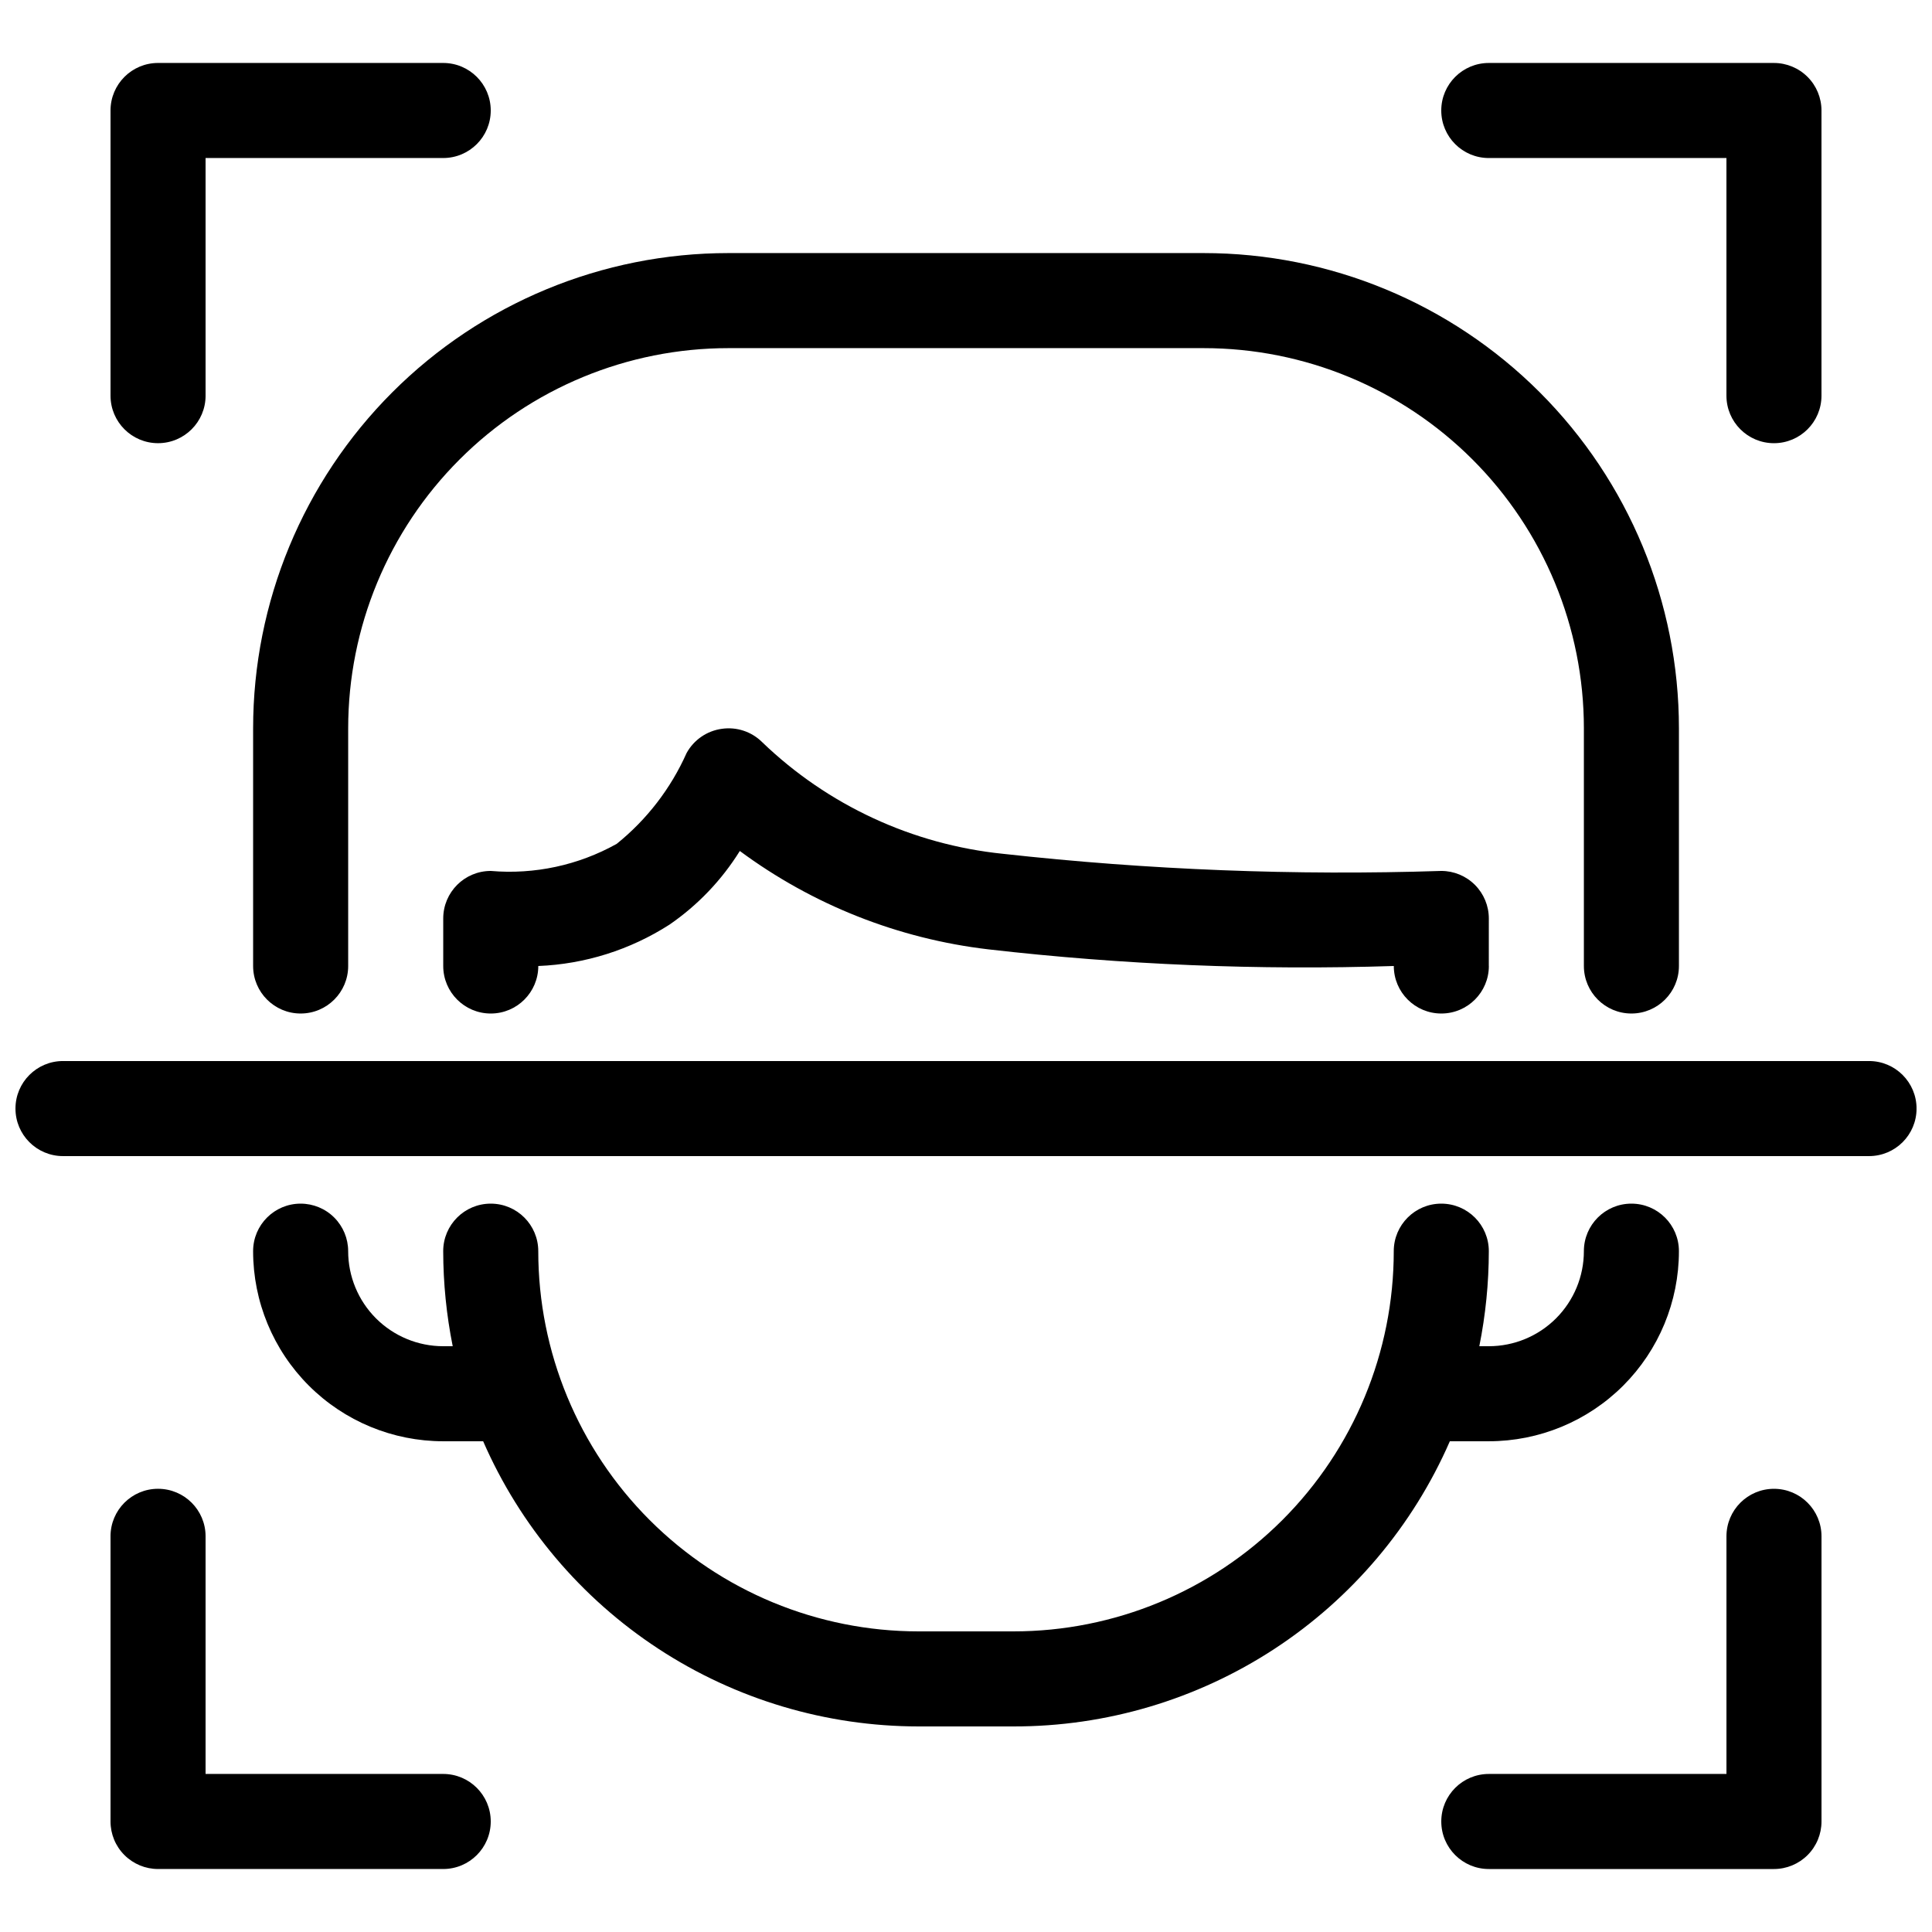 <?xml version="1.0" encoding="UTF-8"?>
<!-- Uploaded to: ICON Repo, www.iconrepo.com, Generator: ICON Repo Mixer Tools -->
<svg width="800px" height="800px" version="1.1" viewBox="144 144 512 512" xmlns="http://www.w3.org/2000/svg">
 <defs>
  <clipPath id="a">
   <path d="m148.09 160h503.81v480h-503.81z"/>
  </clipPath>
 </defs>
 <g clip-path="url(#a)">
  <path d="m173.29 551.14v75.57c0 3.344 1.324 6.547 3.688 8.906 2.363 2.363 5.566 3.691 8.906 3.691h75.57c6.957 0 12.598-5.641 12.598-12.598 0-6.953-5.641-12.594-12.598-12.594h-62.973v-62.977c0-6.957-5.641-12.594-12.598-12.594-6.957 0-12.594 5.637-12.594 12.594zm428.24 0v62.977h-62.977c-6.957 0-12.598 5.641-12.598 12.594 0 6.957 5.641 12.598 12.598 12.598h75.57c3.34 0 6.543-1.328 8.906-3.691 2.363-2.359 3.688-5.562 3.688-8.906v-75.57c0-6.957-5.637-12.594-12.594-12.594-6.957 0-12.594 5.637-12.594 12.594zm-65.496-50.383 2.519 0.004c6.68 0 13.086-2.656 17.812-7.379 4.723-4.727 7.379-11.133 7.379-17.812 0-6.957 5.637-12.594 12.594-12.594s12.594 5.637 12.594 12.594c0 13.363-5.309 26.176-14.754 35.625-9.449 9.449-22.266 14.754-35.625 14.754h-10.328c-9.816 22.492-25.988 41.625-46.527 55.051-20.543 13.426-44.559 20.559-69.098 20.523h-25.191c-24.496-0.016-48.457-7.168-68.949-20.594-20.492-13.422-36.625-32.527-46.422-54.98h-10.582c-13.359 0-26.176-5.305-35.621-14.754-9.449-9.449-14.758-22.262-14.758-35.625 0-6.957 5.641-12.594 12.594-12.594 3.34 0 6.547 1.324 8.906 3.688 2.363 2.363 3.691 5.566 3.691 8.906 0 6.68 2.652 13.086 7.375 17.812 4.727 4.723 11.133 7.379 17.812 7.379h2.519c-1.664-8.297-2.508-16.734-2.519-25.191 0-6.957 5.641-12.594 12.598-12.594s12.594 5.637 12.594 12.594c0 26.723 10.617 52.352 29.512 71.25 18.898 18.895 44.527 29.512 71.25 29.512h25.191c26.723 0 52.352-10.617 71.25-29.512 18.895-18.898 29.512-44.527 29.512-71.25 0-6.957 5.641-12.594 12.594-12.594 6.957 0 12.598 5.637 12.598 12.594-0.008 8.457-0.852 16.898-2.519 25.191zm-375.34-50.379h478.62c6.957 0 12.594-5.637 12.594-12.594 0-6.957-5.637-12.598-12.594-12.598h-478.62c-6.953 0-12.594 5.641-12.594 12.598 0 6.957 5.641 12.594 12.594 12.594zm428.24-50.383v-62.973c0-33.406-13.27-65.441-36.891-89.062-23.621-23.621-55.656-36.891-89.059-36.891h-125.95c-33.406 0-65.441 13.27-89.062 36.891-23.621 23.621-36.891 55.656-36.891 89.062v62.977c0 6.953 5.641 12.594 12.594 12.594 6.957 0 12.598-5.641 12.598-12.594v-62.977c0-26.727 10.613-52.355 29.512-71.25 18.895-18.898 44.523-29.512 71.25-29.512h125.95c26.723 0 52.352 10.613 71.246 29.512 18.898 18.895 29.516 44.523 29.516 71.25v62.977c0 6.953 5.637 12.594 12.594 12.594s12.594-5.641 12.594-12.594zm-50.383 0 0.004-12.594c0-3.34-1.328-6.543-3.691-8.906-2.359-2.359-5.562-3.688-8.906-3.688-38.766 1.254-77.574-0.262-116.12-4.535-24-2.445-46.484-12.867-63.859-29.598-2.812-2.797-6.781-4.102-10.707-3.527-3.945 0.547-7.402 2.93-9.32 6.422-4.176 9.375-10.523 17.621-18.516 24.059-10.156 5.676-21.781 8.176-33.375 7.18-6.957 0-12.598 5.637-12.598 12.594v12.598c0 6.953 5.641 12.594 12.598 12.594s12.594-5.641 12.594-12.594c12.355-0.496 24.355-4.281 34.762-10.961 7.496-5.152 13.84-11.797 18.645-19.52 19.305 14.285 42.016 23.273 65.871 26.07 35.656 4.094 71.566 5.566 107.44 4.41 0 6.953 5.641 12.594 12.594 12.594 6.957 0 12.598-5.641 12.598-12.594zm-340.07-151.14v-62.977h62.973c6.957 0 12.598-5.637 12.598-12.594 0-6.957-5.641-12.598-12.598-12.598h-75.57c-6.957 0-12.594 5.641-12.594 12.598v75.57c0 6.957 5.637 12.594 12.594 12.594 6.957 0 12.598-5.637 12.598-12.594zm428.23 0v-75.57c0-3.34-1.324-6.547-3.688-8.906-2.363-2.363-5.566-3.691-8.906-3.691h-75.57c-6.957 0-12.598 5.641-12.598 12.598 0 6.957 5.641 12.594 12.598 12.594h62.977v62.977c0 6.957 5.637 12.594 12.594 12.594 6.957 0 12.594-5.637 12.594-12.594z" fill-rule="evenodd"/>
 </g>
</svg>